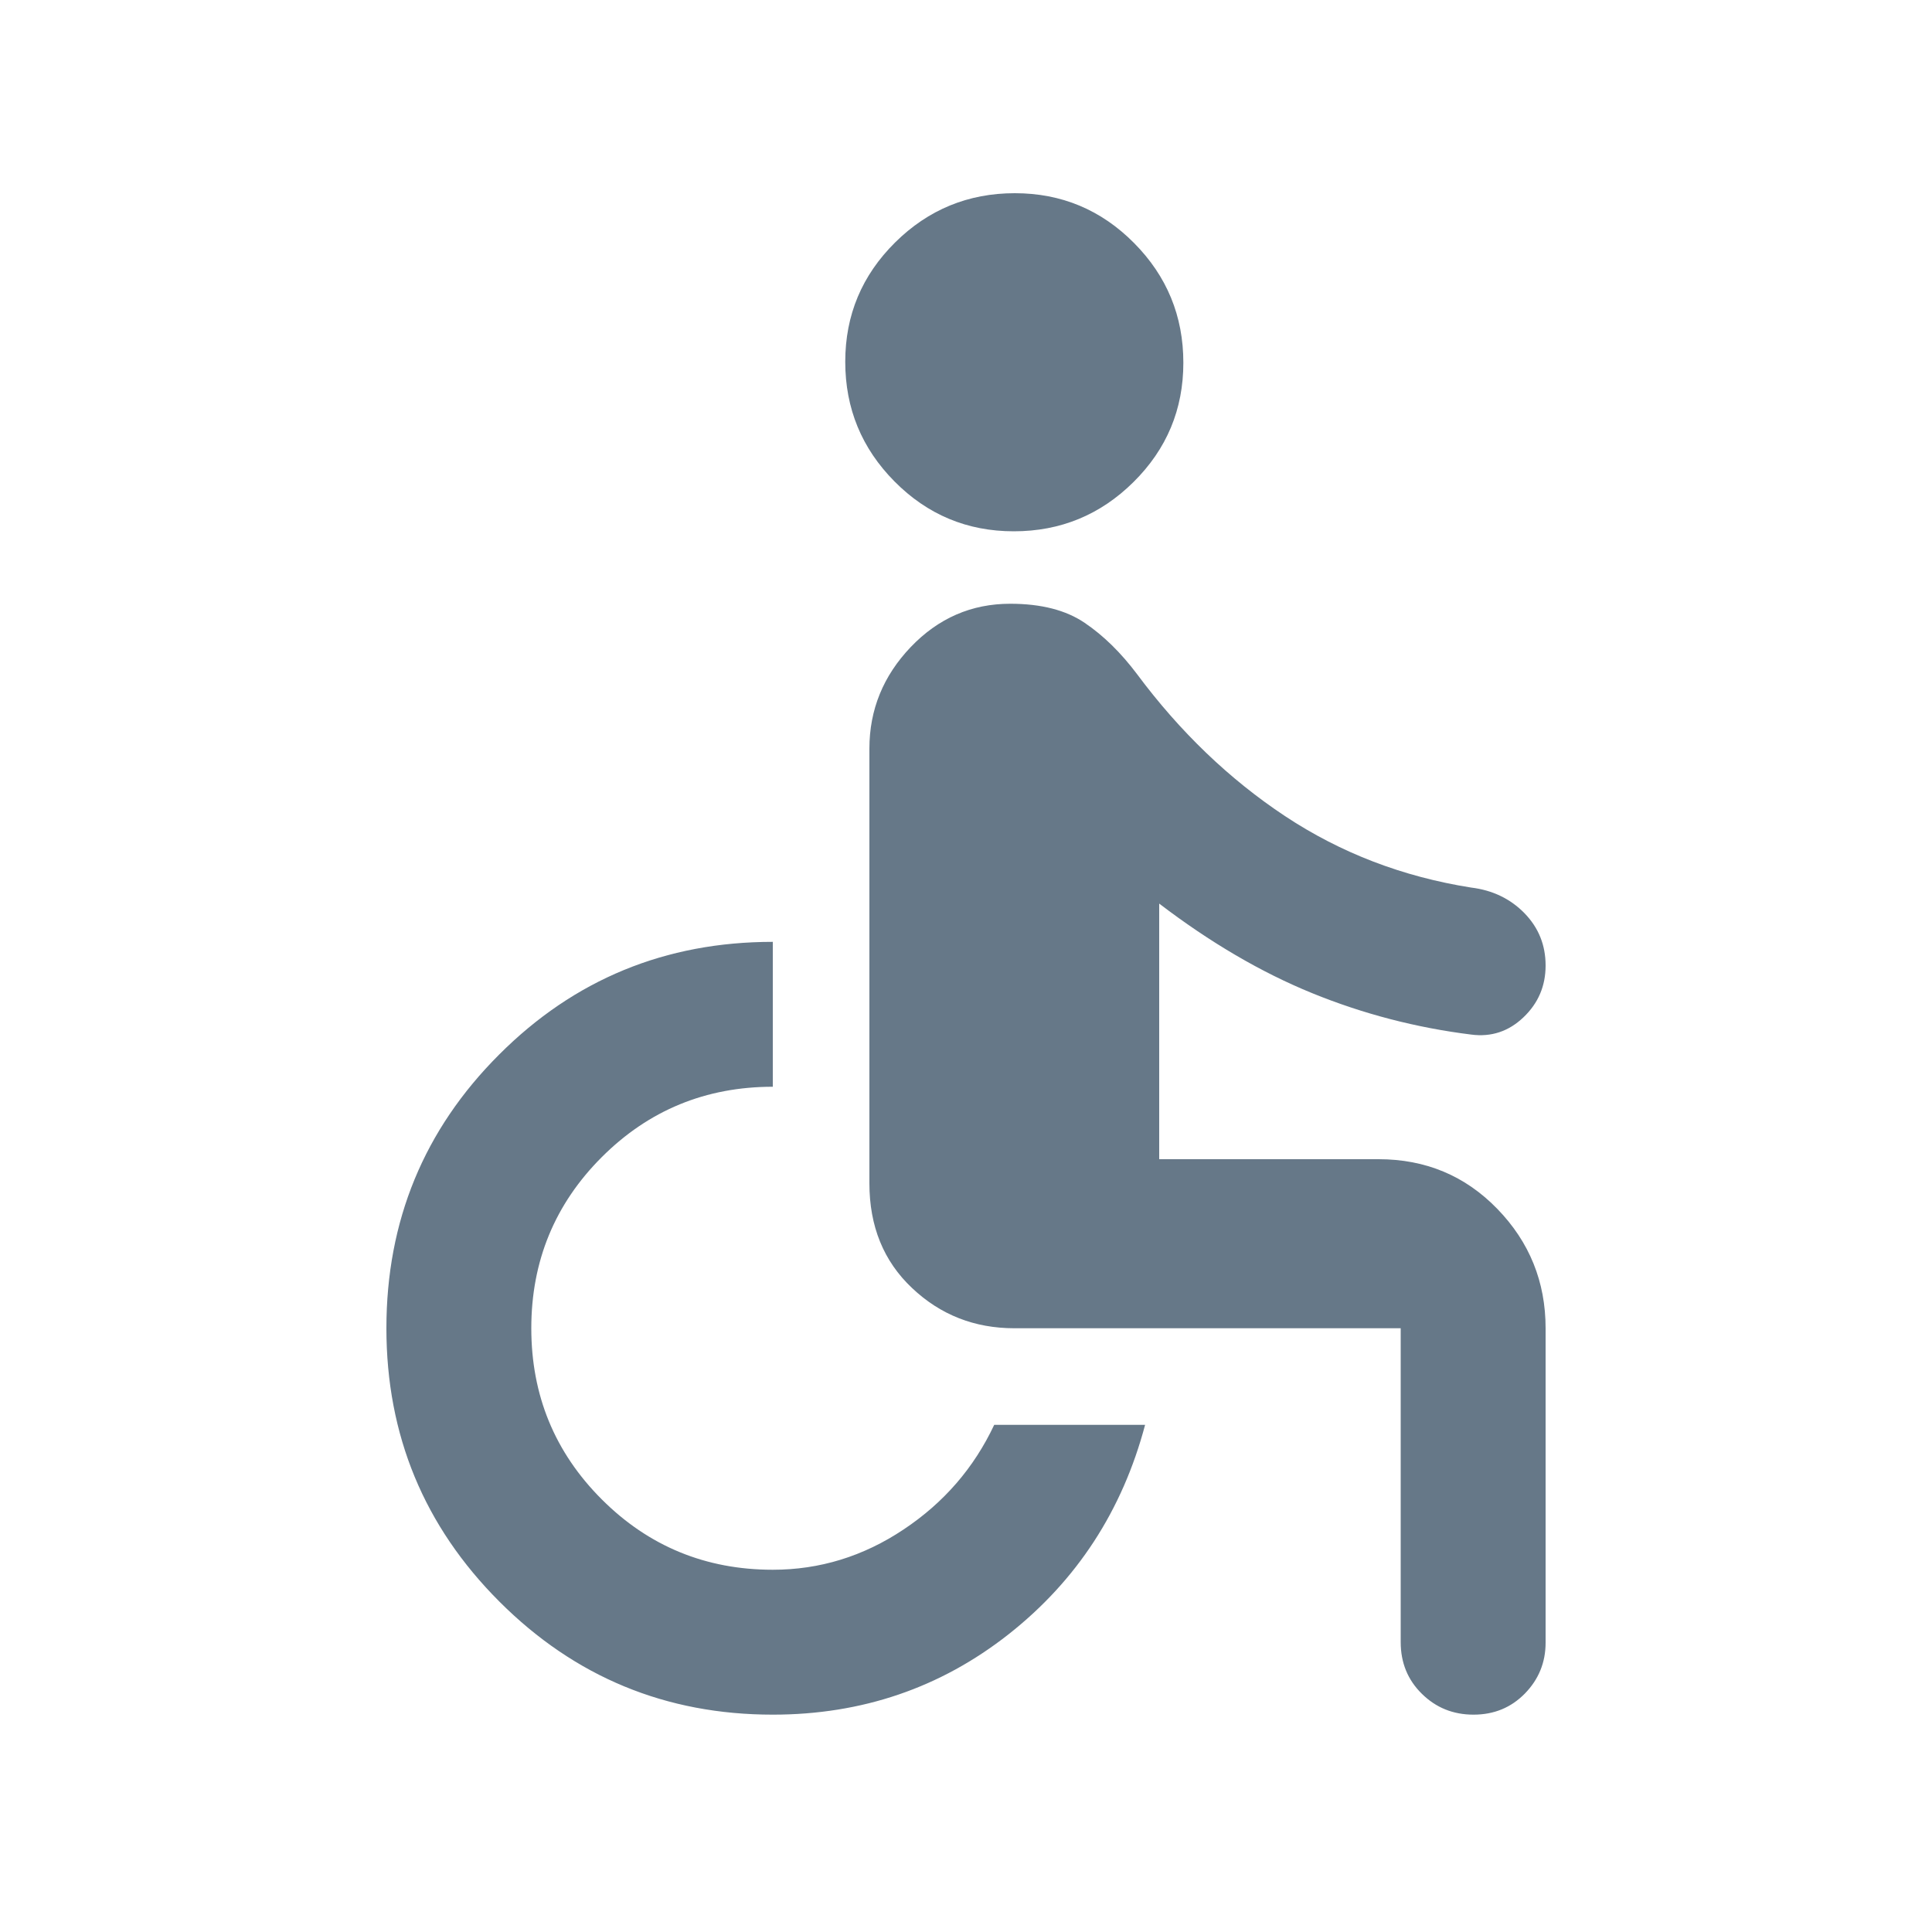<svg width="20" height="20" viewBox="0 0 20 20" fill="none" xmlns="http://www.w3.org/2000/svg">
<mask id="mask0_19_9816" style="mask-type:alpha" maskUnits="userSpaceOnUse" x="0" y="0" width="20" height="20">
<rect width="20" height="20" fill="#D9D9D9"/>
</mask>
<g mask="url(#mask0_19_9816)">
<path d="M10.495 5.5C10.012 5.5 9.601 5.328 9.26 4.984C8.92 4.641 8.75 4.228 8.75 3.745C8.75 3.262 8.922 2.851 9.266 2.51C9.609 2.17 10.023 2 10.505 2C10.988 2 11.399 2.172 11.74 2.516C12.08 2.859 12.25 3.272 12.25 3.755C12.25 4.238 12.078 4.649 11.734 4.99C11.391 5.33 10.977 5.5 10.495 5.5ZM14.5 17V13.75H10.5C10.088 13.75 9.734 13.611 9.441 13.333C9.147 13.056 9 12.694 9 12.25V7.75C9 7.347 9.143 6.997 9.428 6.698C9.714 6.399 10.057 6.25 10.458 6.25C10.778 6.25 11.035 6.316 11.229 6.448C11.424 6.58 11.604 6.757 11.771 6.979C12.215 7.576 12.726 8.066 13.302 8.448C13.879 8.83 14.521 9.076 15.229 9.188C15.451 9.215 15.635 9.304 15.781 9.453C15.927 9.603 16 9.783 16 9.995C16 10.207 15.924 10.385 15.771 10.531C15.618 10.677 15.438 10.737 15.231 10.71C14.66 10.639 14.111 10.496 13.583 10.281C13.056 10.066 12.528 9.757 12 9.354V12H14.271C14.757 12 15.167 12.171 15.5 12.514C15.833 12.857 16 13.269 16 13.75V17.005C16 17.21 15.928 17.385 15.786 17.531C15.643 17.677 15.466 17.75 15.254 17.75C15.043 17.75 14.865 17.678 14.719 17.534C14.573 17.391 14.5 17.212 14.5 17ZM8 17.75C6.893 17.75 5.95 17.36 5.17 16.58C4.39 15.8 4 14.857 4 13.75C4 12.639 4.389 11.694 5.167 10.917C5.944 10.139 6.889 9.75 8 9.75V11.25C7.306 11.25 6.715 11.493 6.229 11.979C5.743 12.465 5.5 13.056 5.5 13.75C5.5 14.444 5.743 15.035 6.229 15.521C6.715 16.007 7.306 16.25 8 16.25C8.486 16.25 8.938 16.111 9.354 15.833C9.771 15.556 10.083 15.194 10.292 14.75H11.854C11.618 15.639 11.147 16.361 10.442 16.917C9.737 17.472 8.923 17.75 8 17.75Z" fill="#011E39" fill-opacity="0.6"/>
</g>
</svg>
